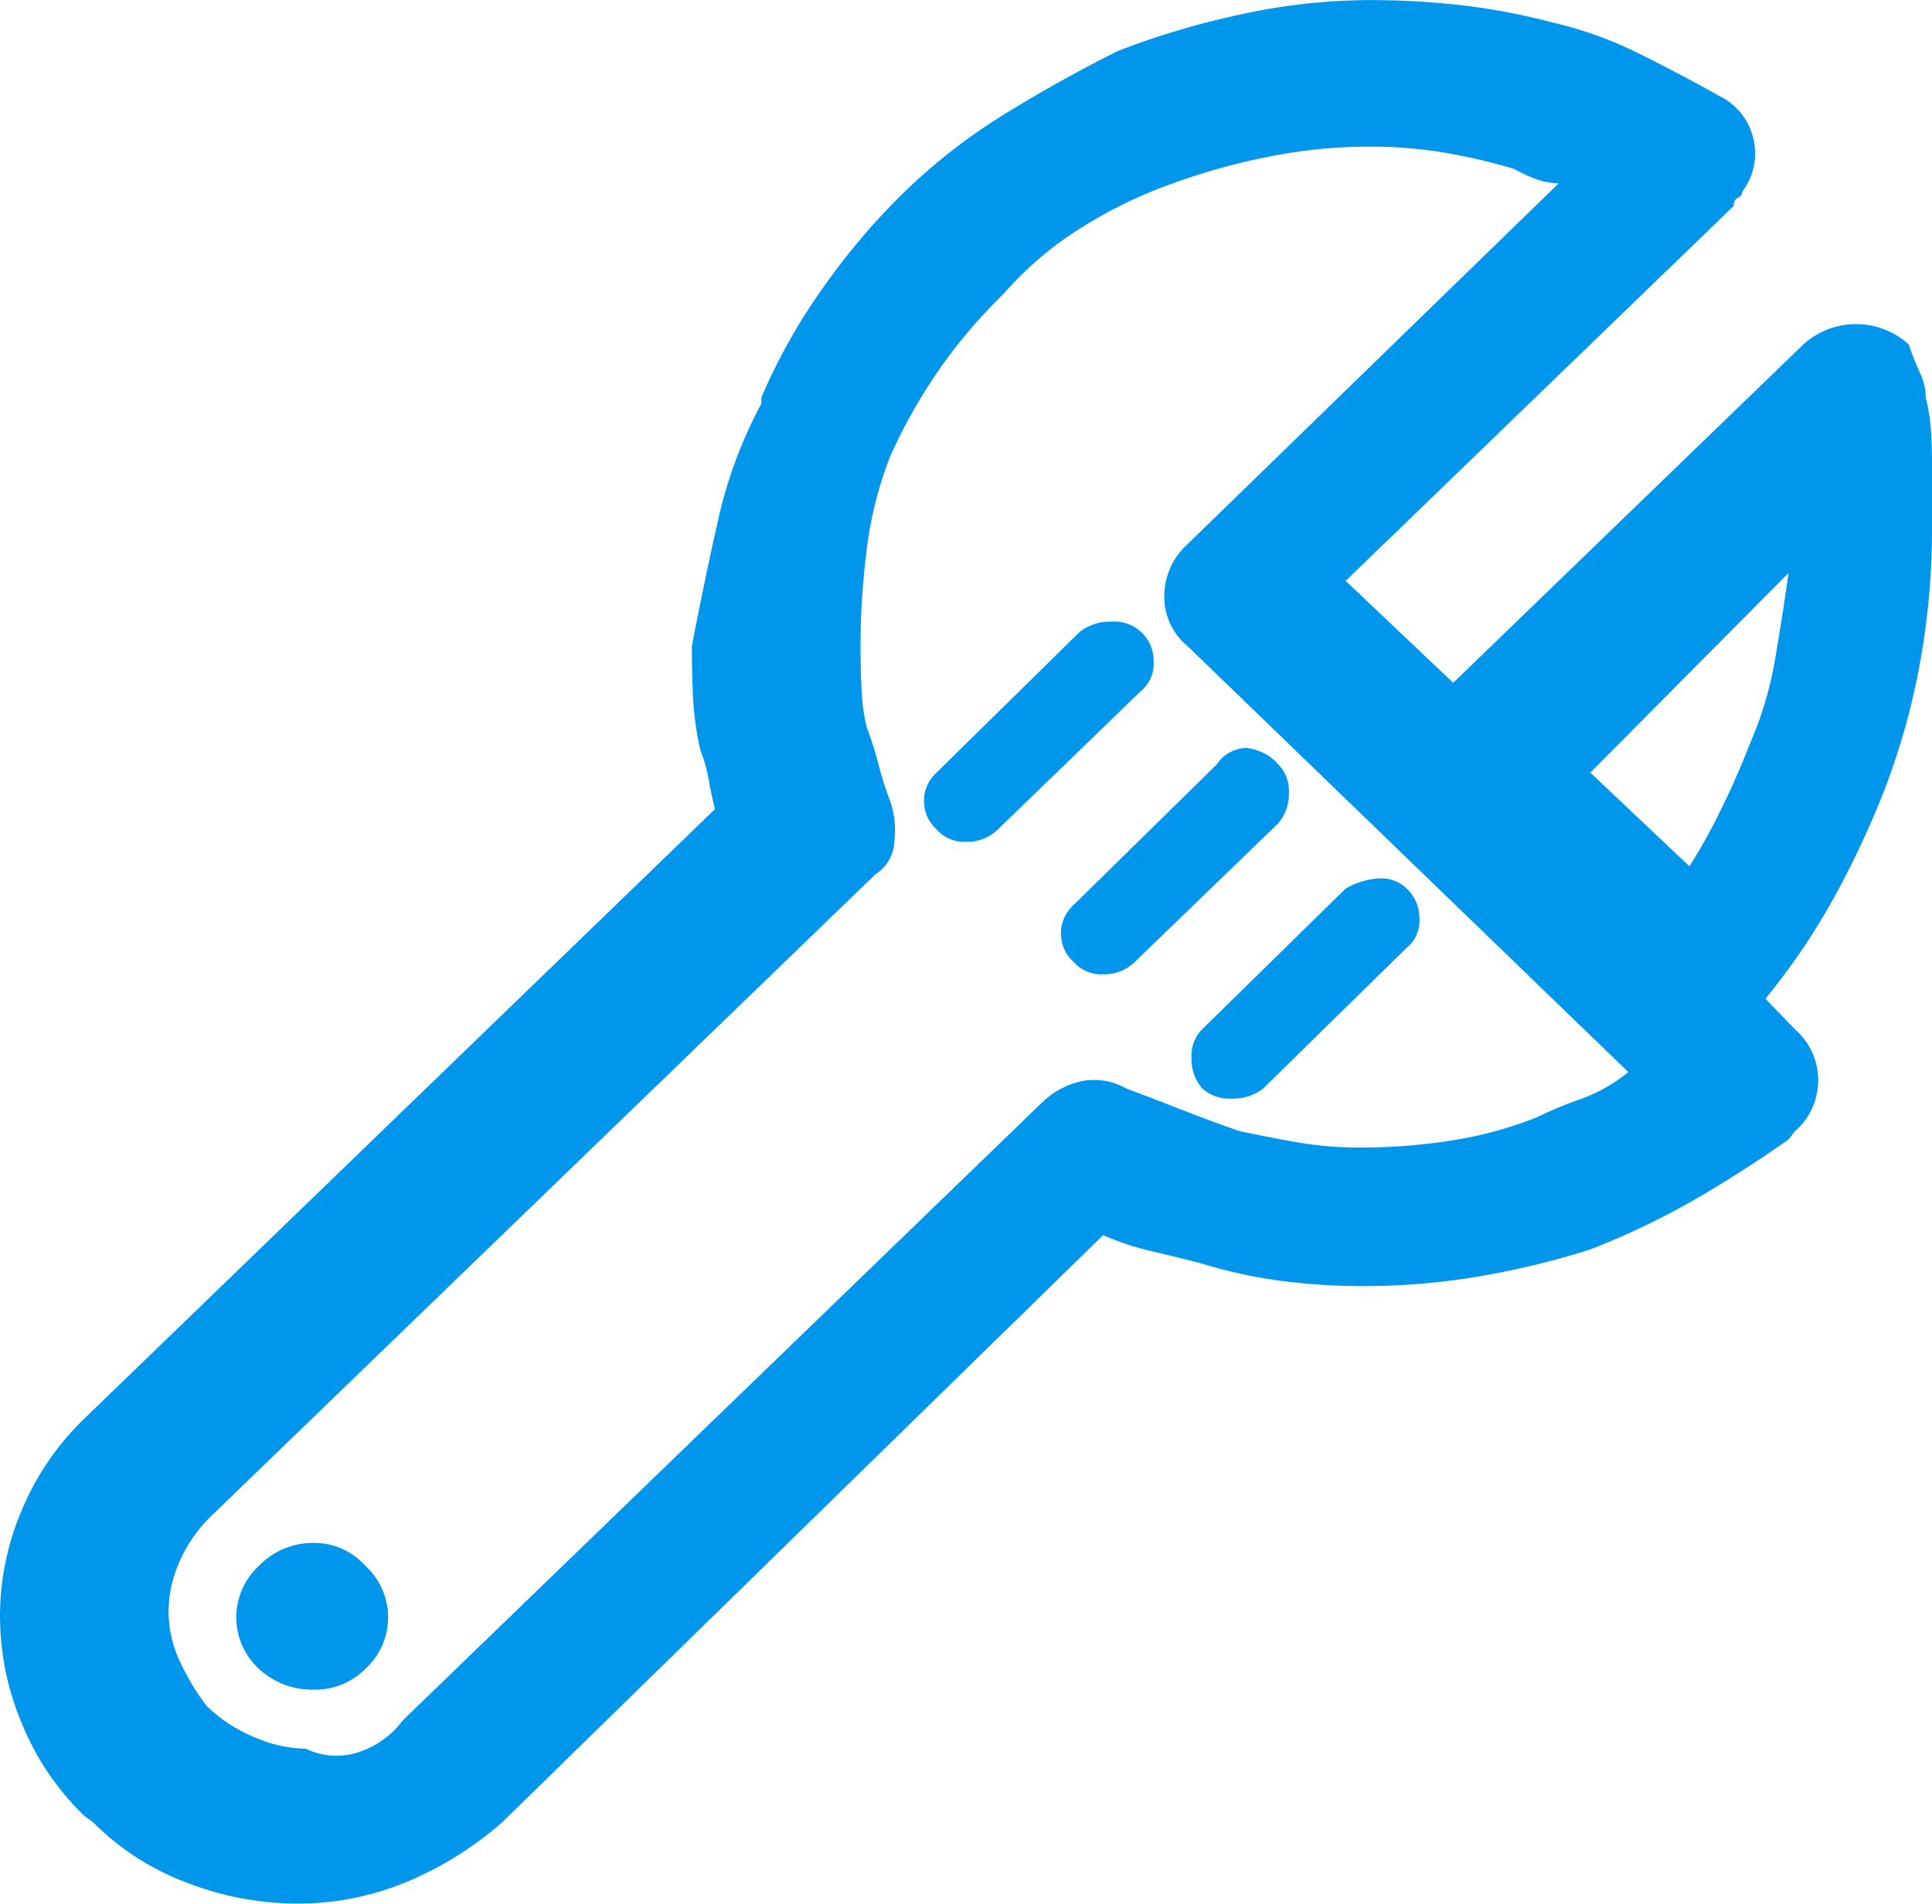 <svg xmlns="http://www.w3.org/2000/svg" viewBox="16614.744 6708.875 54.184 53.395">
  <defs>
    <style>
      .cls-1 {
        fill: #0096ec;
      }
    </style>
  </defs>
  <path id="Tracé_1098" data-name="Tracé 1098" class="cls-1" d="M29.723,6.135a1.544,1.544,0,0,0-.147-.658,8.026,8.026,0,0,1-.327-.827,2.2,2.2,0,0,0-2.958,0l-9.819,9.49-3.016-2.86L24.341.762a.226.226,0,0,1,.118-.229.184.184,0,0,0,.118-.171,1.753,1.753,0,0,0,.325-1.43,1.777,1.777,0,0,0-.976-1.257q-1.124-.631-2.277-1.2a10.884,10.884,0,0,0-2.4-.858,17.956,17.956,0,0,0-2.573-.485,22.937,22.937,0,0,0-2.573-.142,17.185,17.185,0,0,0-3.578.4,22.544,22.544,0,0,0-3.461,1.03q-1.6.8-3.134,1.744a16.4,16.4,0,0,0-2.84,2.2A18.827,18.827,0,0,0-1.213,3.077,16.293,16.293,0,0,0-2.93,6.135v.171A12.776,12.776,0,0,0-4.142,9.564q-.387,1.715-.738,3.545c0,.42.009.876.029,1.372a8.8,8.8,0,0,0,.207,1.543,4.148,4.148,0,0,1,.236.83c.04.247.1.523.178.827L-21.917,34.776a7.664,7.664,0,0,0-1.746,2.544,7.6,7.6,0,0,0-.621,3,7.8,7.8,0,0,0,.621,3.029,7.583,7.583,0,0,0,1.746,2.573l.236.171a7.293,7.293,0,0,0,2.6,1.686,8.555,8.555,0,0,0,3.136.6,7.886,7.886,0,0,0,3.047-.6A9.745,9.745,0,0,0-10.2,46.1L6.653,29.632a7.712,7.712,0,0,0,1.39.456c.494.116.956.229,1.39.345a13.543,13.543,0,0,0,2.249.485,17.694,17.694,0,0,0,2.249.142,19.2,19.2,0,0,0,3.341-.285,22.962,22.962,0,0,0,3.047-.743,21.835,21.835,0,0,0,2.929-1.4q1.331-.771,2.631-1.686l.178-.229a1.893,1.893,0,0,0,0-2.858L25.229,23a18.8,18.8,0,0,0,1.95-2.887A25.519,25.519,0,0,0,28.6,17.055a19.753,19.753,0,0,0,.976-3.545A20.966,20.966,0,0,0,29.9,9.851V7.965c0-.3-.011-.609-.031-.916a5.014,5.014,0,0,0-.147-.914M-17.008,38.893a2.109,2.109,0,0,1,1.508-.629,1.918,1.918,0,0,1,1.45.629,1.973,1.973,0,0,1,.652,1.459,1.968,1.968,0,0,1-.652,1.457,2,2,0,0,1-1.45.572,2.208,2.208,0,0,1-1.508-.572,1.966,1.966,0,0,1-.649-1.457,1.97,1.97,0,0,1,.649-1.459M6,12.709a1.383,1.383,0,0,1,.887-.285,1.1,1.1,0,0,1,1.183,1.143.973.973,0,0,1-.354.8L3.7,18.254a1.223,1.223,0,0,1-.887.345,1.033,1.033,0,0,1-.827-.345,1.076,1.076,0,0,1,0-1.6Zm3.845,3.716a1.013,1.013,0,0,1,.8-.458,1.37,1.37,0,0,1,.919.458,1.069,1.069,0,0,1,.3.8,1.268,1.268,0,0,1-.3.856L7.541,21.97a1.223,1.223,0,0,1-.887.345,1.03,1.03,0,0,1-.827-.345,1.076,1.076,0,0,1,0-1.6Zm3.61,3.487a2.083,2.083,0,0,1,.976-.287,1.018,1.018,0,0,1,.738.287,1.147,1.147,0,0,1,.356.858.968.968,0,0,1-.356.8l-4.023,3.945a1.363,1.363,0,0,1-.887.287,1.141,1.141,0,0,1-.827-.287,1.263,1.263,0,0,1-.3-.858,1.056,1.056,0,0,1,.3-.8ZM-12.985,43.239a2.531,2.531,0,0,1-1.214.885,1.982,1.982,0,0,1-1.508-.087,3.736,3.736,0,0,1-1.419-.314,4.243,4.243,0,0,1-1.361-.885,6.748,6.748,0,0,1-.77-1.288,3.353,3.353,0,0,1-.3-1.4,3.521,3.521,0,0,1,.3-1.346,4.044,4.044,0,0,1,.947-1.343L.266,19.512A1.151,1.151,0,0,0,.8,18.569,2.5,2.5,0,0,0,.68,17.455a9.261,9.261,0,0,1-.327-1.03A9.43,9.43,0,0,0,.028,15.4a5.062,5.062,0,0,1-.147-1.056c-.022-.4-.031-.81-.031-1.23a21.457,21.457,0,0,1,.178-2.744A10.727,10.727,0,0,1,.68,7.792,15.152,15.152,0,0,1,2.127,5.25,14.726,14.726,0,0,1,3.873,3.219,9.606,9.606,0,0,1,6.062,1.362,12.856,12.856,0,0,1,8.606.132a18.008,18.008,0,0,1,2.662-.743A14.286,14.286,0,0,1,14.106-.9a12.781,12.781,0,0,1,2.131.171,16.318,16.318,0,0,1,1.953.458,3.75,3.75,0,0,0,.621.287,1.874,1.874,0,0,0,.621.113L9.02,10.252a1.972,1.972,0,0,0-.652,1.457,1.794,1.794,0,0,0,.652,1.4L21.383,25.057a4.565,4.565,0,0,1-1.3.745,11.36,11.36,0,0,0-1.243.514,10.8,10.8,0,0,1-2.4.658,16.159,16.159,0,0,1-2.513.2,10.293,10.293,0,0,1-1.806-.142c-.532-.093-1.074-.2-1.626-.314-.554-.191-1.094-.391-1.628-.6s-1.054-.409-1.566-.6a1.8,1.8,0,0,0-1.272-.2,2.287,2.287,0,0,0-1.094.6ZM24.813,15.8c-.236.609-.5,1.221-.8,1.83a16.254,16.254,0,0,1-.916,1.657l-2.78-2.629,5.56-5.6q-.177,1.258-.385,2.458a9.877,9.877,0,0,1-.681,2.286" transform="translate(16639.028 6713.887)"/>
</svg>

